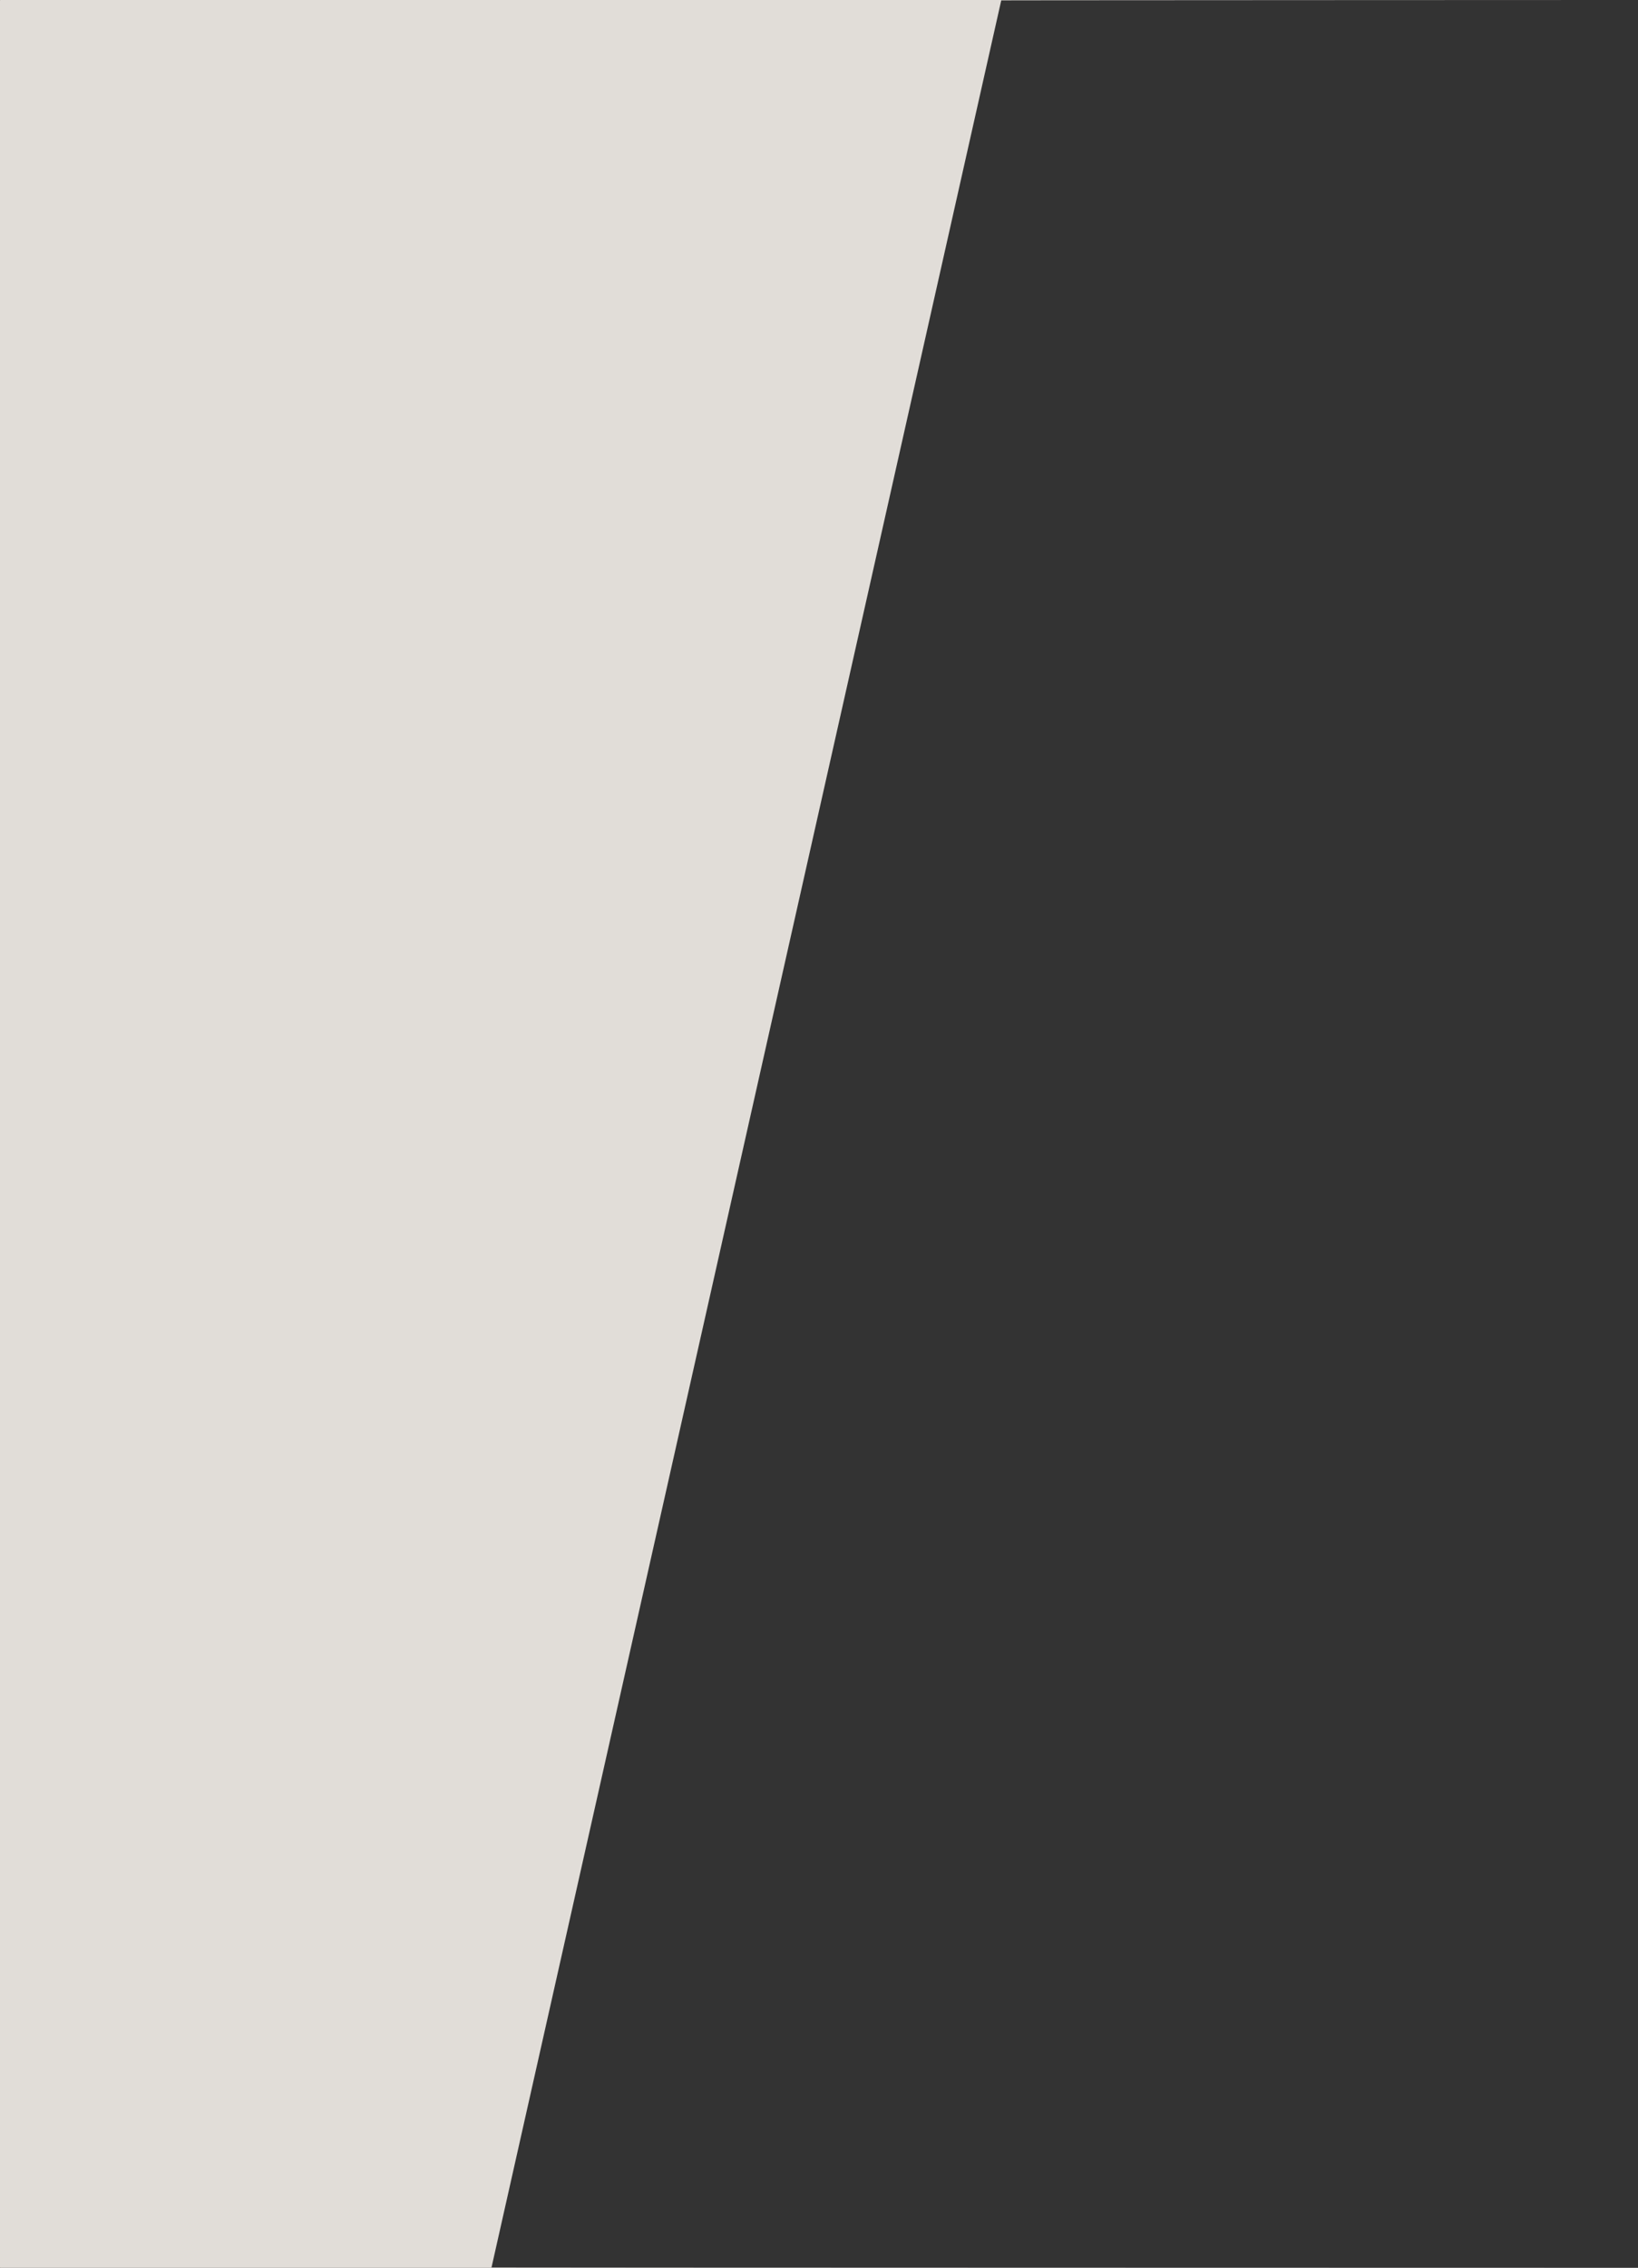 <?xml version="1.0" encoding="UTF-8" standalone="no"?>
<!-- Created with Inkscape (http://www.inkscape.org/) -->

<svg
   xmlns:dc="http://purl.org/dc/elements/1.1/"
   xmlns:cc="http://creativecommons.org/ns#"
   xmlns:rdf="http://www.w3.org/1999/02/22-rdf-syntax-ns#"
   xmlns:svg="http://www.w3.org/2000/svg"
   xmlns="http://www.w3.org/2000/svg"
   xmlns:sodipodi="http://sodipodi.sourceforge.net/DTD/sodipodi-0.dtd"
   xmlns:inkscape="http://www.inkscape.org/namespaces/inkscape"
   width="136.039mm"
   height="188.264mm"
   viewBox="0 0 136.039 188.264"
   version="1.1"
   id="svg8"
   inkscape:version="0.92.4 (5da689c313, 2019-01-14)"
   sodipodi:docname="bg.svg">
  <rect x="0" y="0" width="136.039" height="188.264" fill="#333333" stroke="none"/>
  <defs
     id="defs2" />
  <sodipodi:namedview
     id="base"
     pagecolor="#ffffff"
     bordercolor="#666666"
     borderopacity="1.0"
     inkscape:pageopacity="0.0"
     inkscape:pageshadow="2"
     inkscape:zoom="0.69999999"
     inkscape:cx="-374.19679"
     inkscape:cy="250.54546"
     inkscape:document-units="mm"
     inkscape:current-layer="layer1"
     showgrid="false"
     inkscape:window-width="1920"
     inkscape:window-height="1017"
     inkscape:window-x="-8"
     inkscape:window-y="-8"
     inkscape:window-maximized="1" />
  <g
     inkscape:label="Layer 1"
     inkscape:groupmode="layer"
     id="layer1"
     transform="translate(-28.726,-39.189)">
    <path
       style="opacity:1;fill:#fbf7f1;fill-opacity:0.867;stroke:none;stroke-width:0.265;stroke-linejoin:round;stroke-miterlimit:4;stroke-dasharray:none;stroke-dashoffset:0;stroke-opacity:1"
       d="M 28.758,39.189 H 164.766 c 0.018,0 -52.881,0.015 -52.885,0.032 L 69.548,227.42 c -0.004,0.017 95.236,0.032 95.218,0.032 H 28.758 c -0.018,0 -0.032,-0.014 -0.032,-0.032 V 39.221 c 0,-0.018 0.014,-0.032 0.032,-0.032 z"
       id="rect815"
       inkscape:connector-curvature="0"
       sodipodi:nodetypes="cssssssscc" />
  </g>
</svg>
